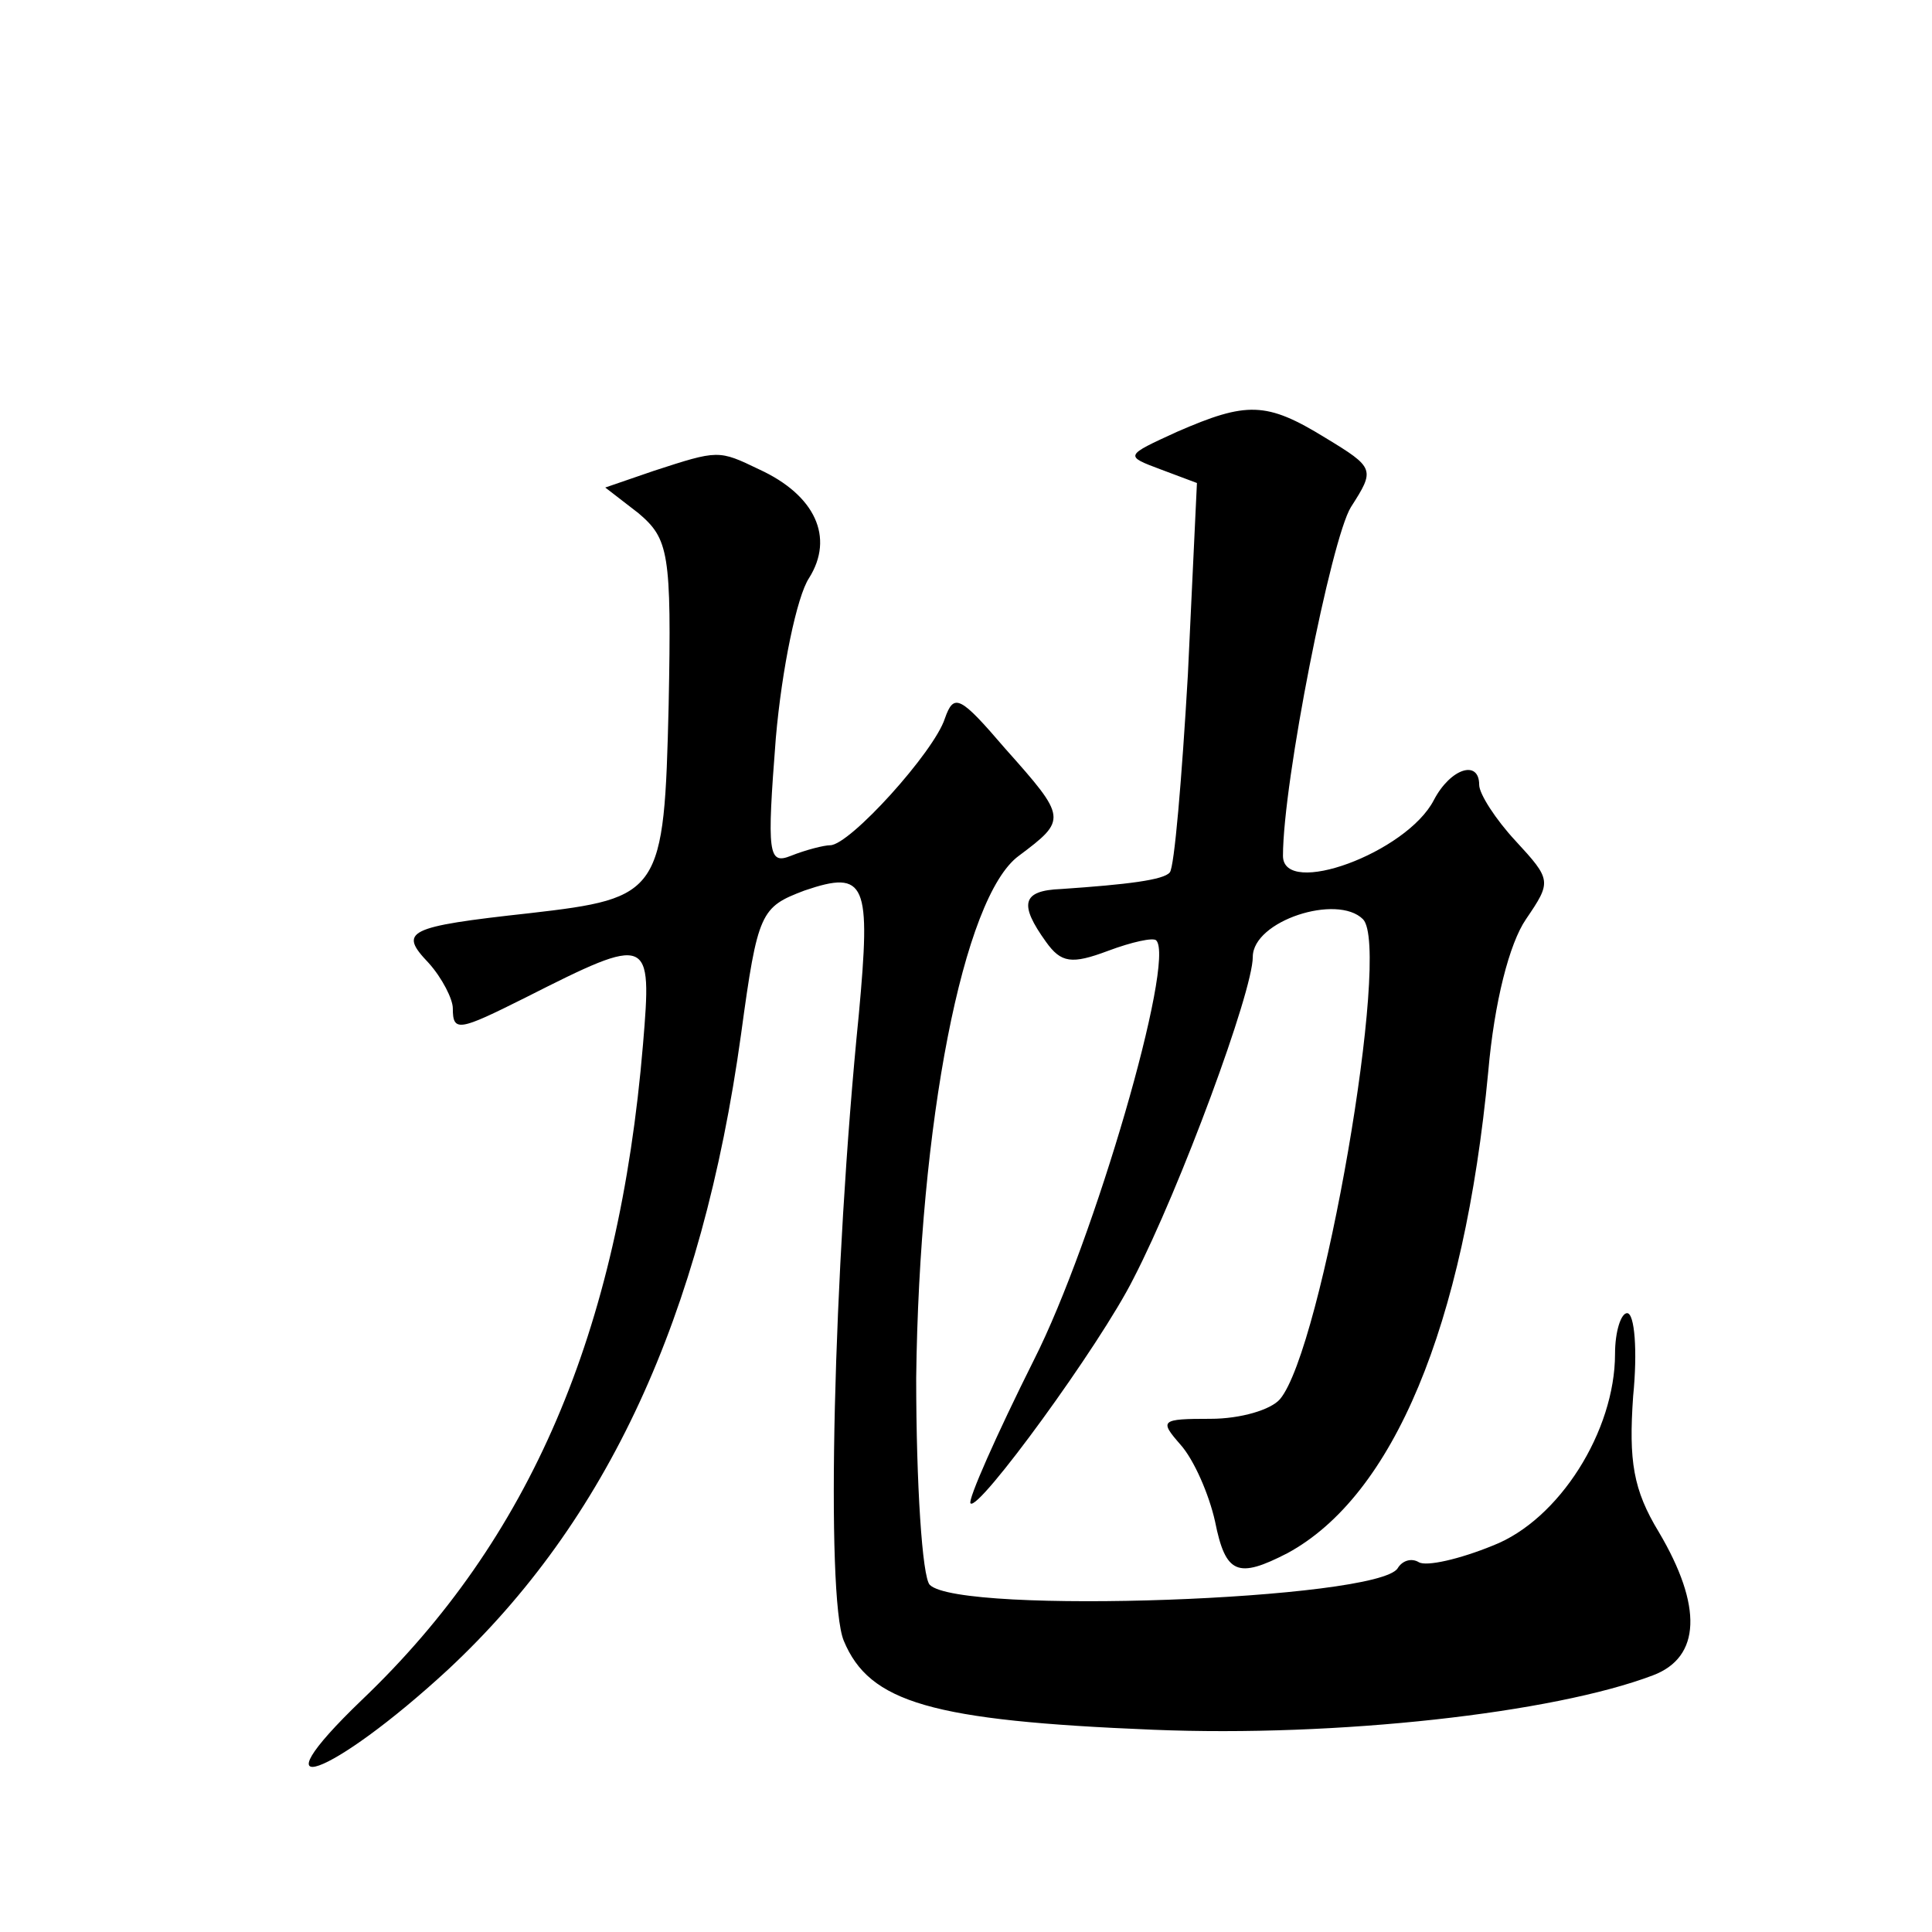 <?xml version="1.0" standalone="no"?>
<!DOCTYPE svg PUBLIC "-//W3C//DTD SVG 20010904//EN"
 "http://www.w3.org/TR/2001/REC-SVG-20010904/DTD/svg10.dtd">
<svg version="1.0" xmlns="http://www.w3.org/2000/svg"
 width="128pt" height="128pt" viewBox="0 0 128 128"
 preserveAspectRatio="xMidYMid meet">
<g transform="translate(0,128) scale(0.1,-0.1)"
fill="#0" stroke="none">
<path d="M780 994 c-35 -16 -35 -16 -11 -25 l24 -9 -6 -127 c-4 -69 -9 -128 -12
-131 -4 -5 -28 -8 -72 -11 -26 -1 -28 -10 -10 -35 10 -14 17 -15 41 -6 16 6 30
9 32 7 13 -13 -41 -199 -81 -278 -25 -50 -44 -93 -42 -95 5 -6 86 105 108 149 31
60 79 190 79 213 0 24 56 42 73 25 19 -19 -27 -285 -55 -318 -6 -7 -26 -13 -46
-13 -33 0 -34 -1 -20 -17 9 -10 19 -33 23 -51 7 -35 15 -38 48 -21 70 38 117 150
133 319 4 46 14 85 25 101 17 25 17 26 -7 52 -13 14 -24 31 -24 37 0 17 -19 11
-30 -10 -18 -35 -100 -65 -100 -37 0 49 32 210 45 231 16 25 16 26 -17 46 -39 24
-52 24 -98 4z M433 968 l-32 -11 22 -17 c20 -17 22 -26 20 -127 -3 -125 -5 -128
-92 -138 -82 -9 -87 -12 -67 -33 9 -10 16 -24 16 -30 0 -16 4 -15 48 7 83 42 84
41 78 -31 -16 -191 -75 -328 -186 -434 -74 -71 -21 -52 57 20 105 98 168 233 194
421 11 81 13 84 42 95 41 14 44 5 36 -82 -17 -169 -22 -386 -10 -415 17 -41 58
-53 205 -59 122 -5 265 11 331 36 32 12 33 46 4 95 -17 28 -20 47 -17 90 3 30 1
55 -4 55 -4 0 -8 -12 -8 -27 0 -51 -37 -110 -81 -127 -22 -9 -44 -14 -49 -11 -5
3 -11 1 -14 -4 -13 -21 -290 -31 -310 -11 -5 5 -9 67 -9 137 2 168 31 319 68 346
32 24 32 25 -9 71 -30 35 -34 37 -40 20 -7 -22 -63 -84 -76 -84 -4 0 -16 -3 -26
-7 -15 -6 -16 1 -10 78 4 46 14 94 22 106 17 27 4 55 -33 72 -27 13 -27 13 -70
-1z"/>
</g>
</svg>
